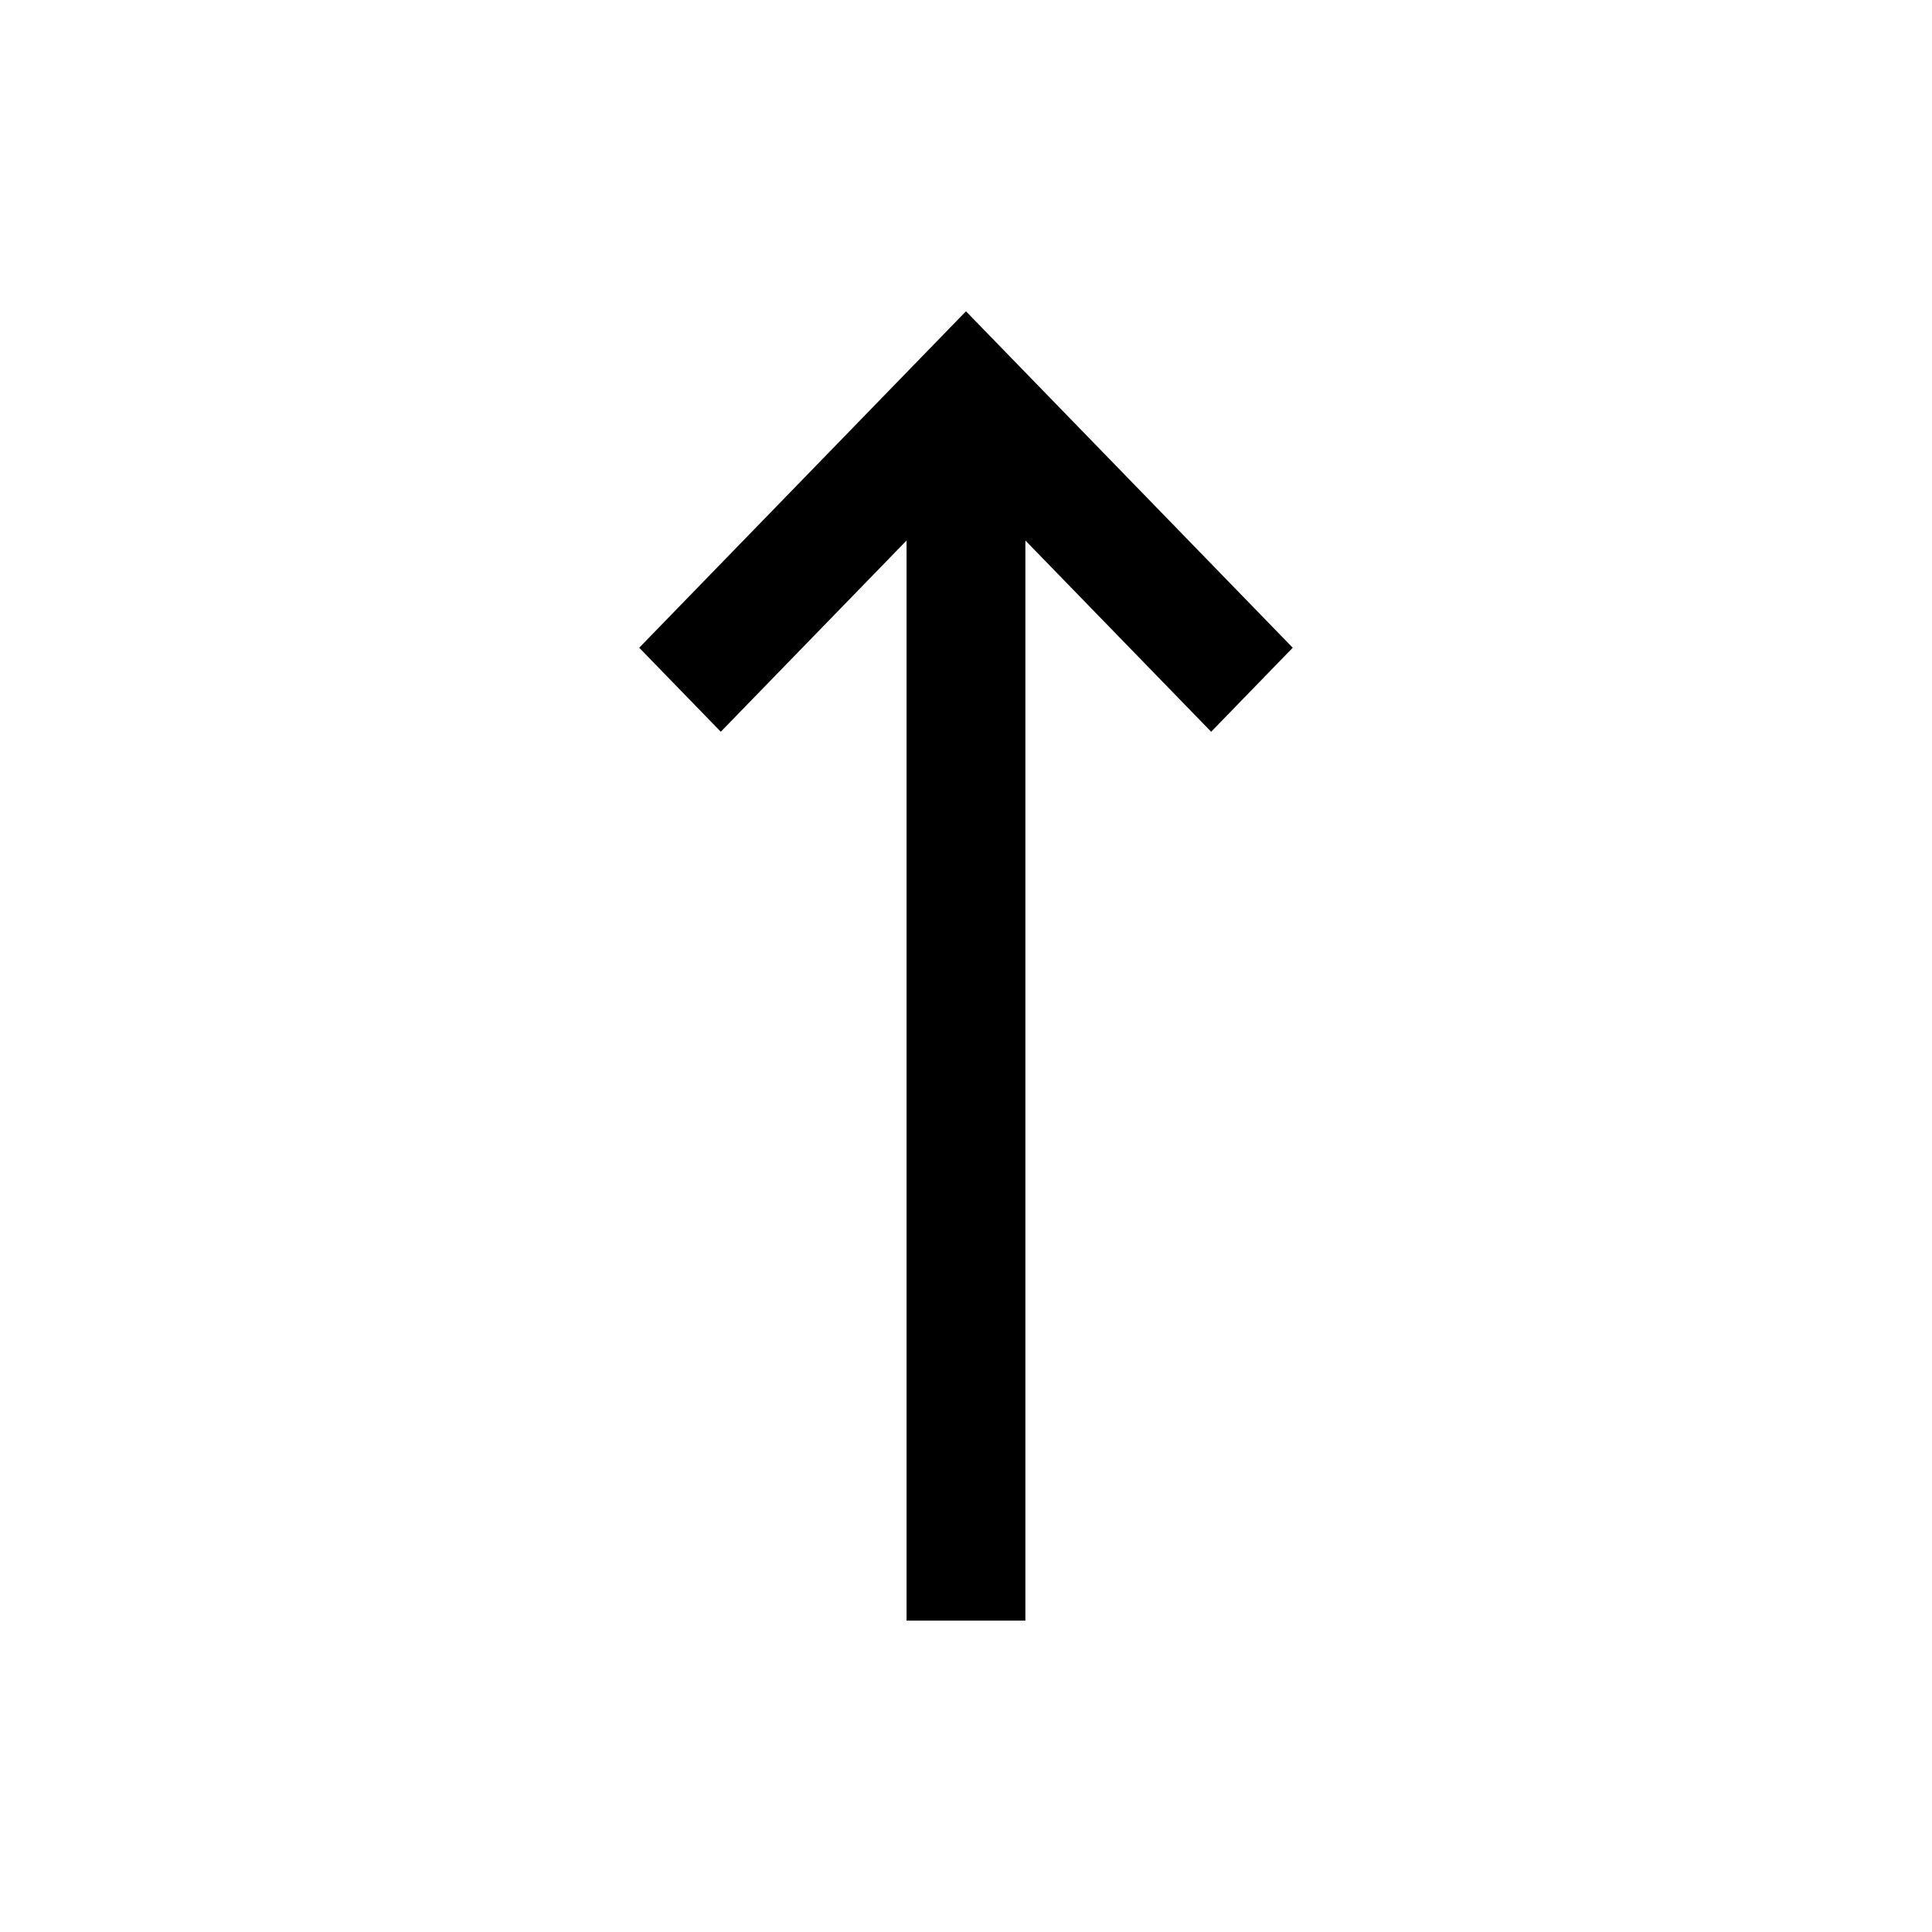 <?xml version="1.0" encoding="UTF-8"?>
<!-- Uploaded to: SVG Repo, www.svgrepo.com, Generator: SVG Repo Mixer Tools -->
<svg fill="#000000" width="800px" height="800px" version="1.1" viewBox="144 144 512 512" xmlns="http://www.w3.org/2000/svg">
 <path d="m415.74 287.24 49.23 50.68 21.617-22.262-86.578-89.145-0.016 0.016-0.016-0.016-86.578 89.145 21.617 22.262 49.234-50.68v286.24h31.488z"/>
</svg>